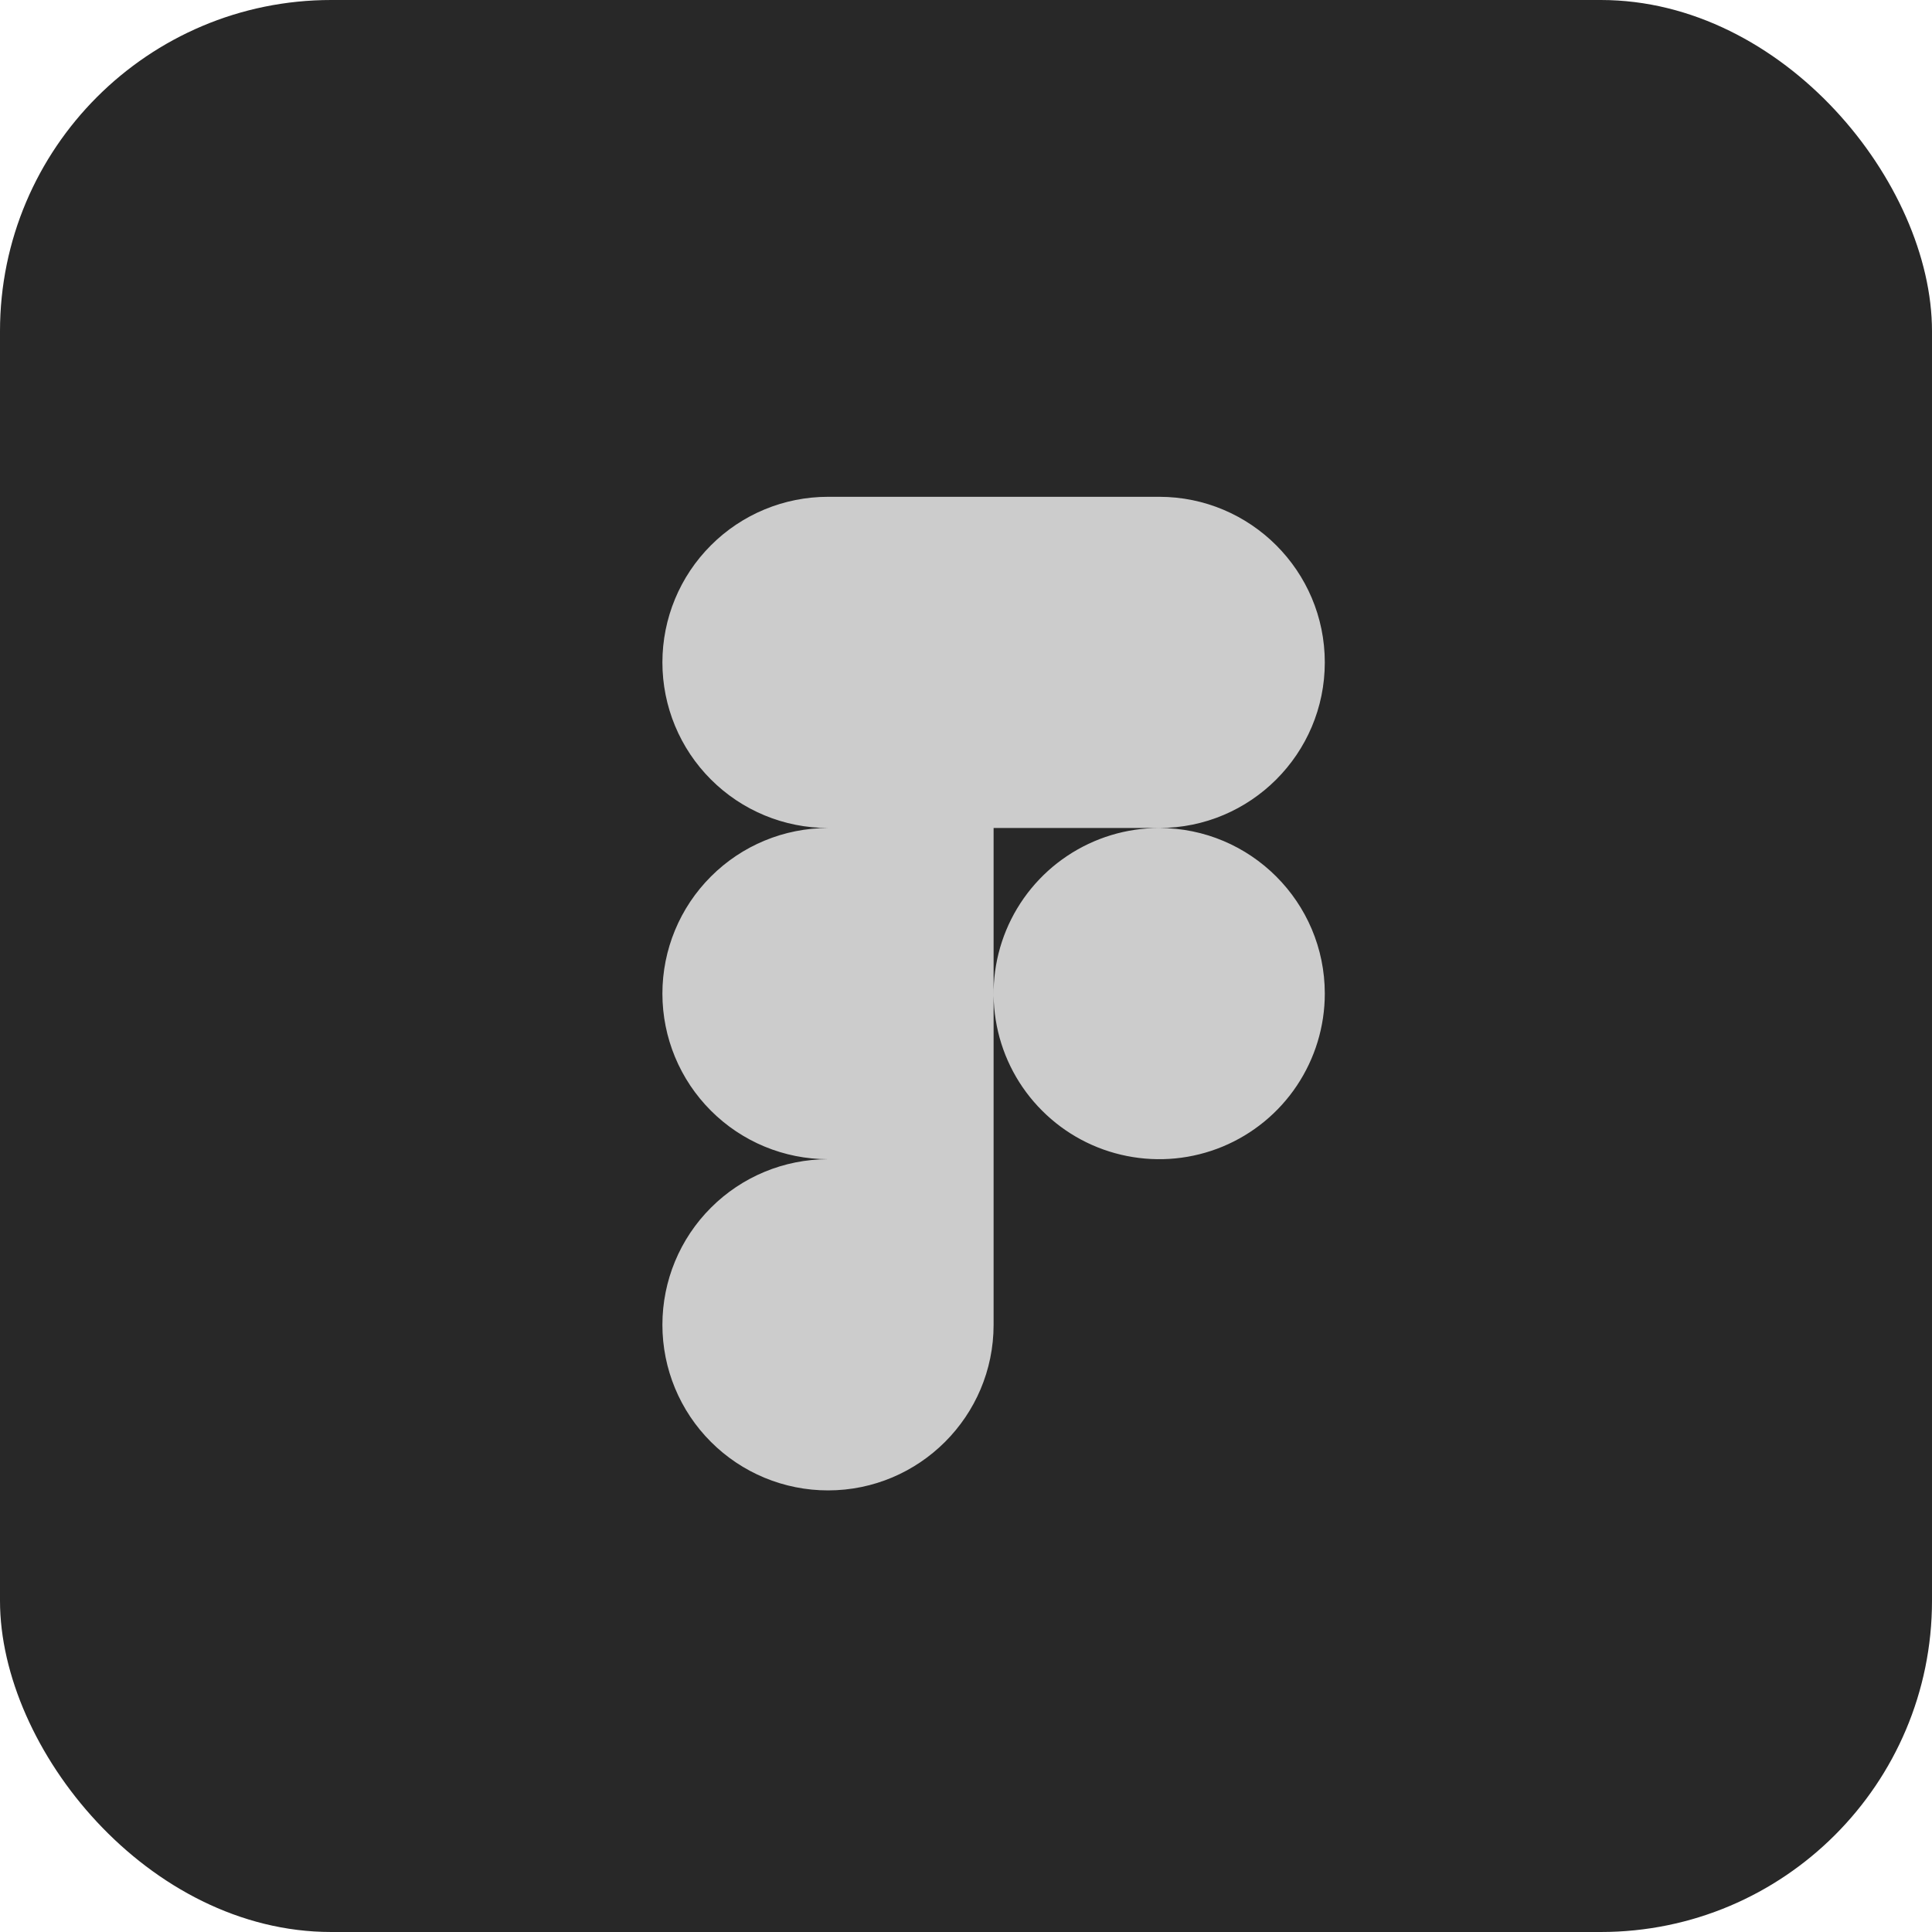 <svg width="35" height="35" viewBox="0 0 35 35" fill="none" xmlns="http://www.w3.org/2000/svg">
<rect width="35" height="35" rx="6" fill="#282828"/>
<path d="M15 27C16.655 27 18 25.656 18 24V21H15C14.204 21 13.441 21.316 12.879 21.879C12.316 22.441 12 23.204 12 24C12 24.796 12.316 25.559 12.879 26.121C13.441 26.684 14.204 27 15 27ZM12 18C12 17.204 12.316 16.441 12.879 15.879C13.441 15.316 14.204 15 15 15H18V21H15C14.204 21 13.441 20.684 12.879 20.121C12.316 19.559 12 18.796 12 18ZM12 12C12 11.204 12.316 10.441 12.879 9.879C13.441 9.316 14.204 9 15 9H18V15H15C14.204 15 13.441 14.684 12.879 14.121C12.316 13.559 12 12.796 12 12ZM18 9H21C22.655 9 24 10.344 24 12C24 13.656 22.655 15 21 15H18V9ZM24 18C24 18.593 23.824 19.173 23.494 19.667C23.165 20.16 22.696 20.545 22.148 20.772C21.6 20.999 20.997 21.058 20.415 20.942C19.833 20.827 19.298 20.541 18.879 20.121C18.459 19.702 18.173 19.167 18.058 18.585C17.942 18.003 18.001 17.4 18.228 16.852C18.455 16.304 18.84 15.835 19.333 15.506C19.827 15.176 20.407 15 21 15C22.655 15 24 16.344 24 18Z" fill="#CCCCCC"/>
</svg>

